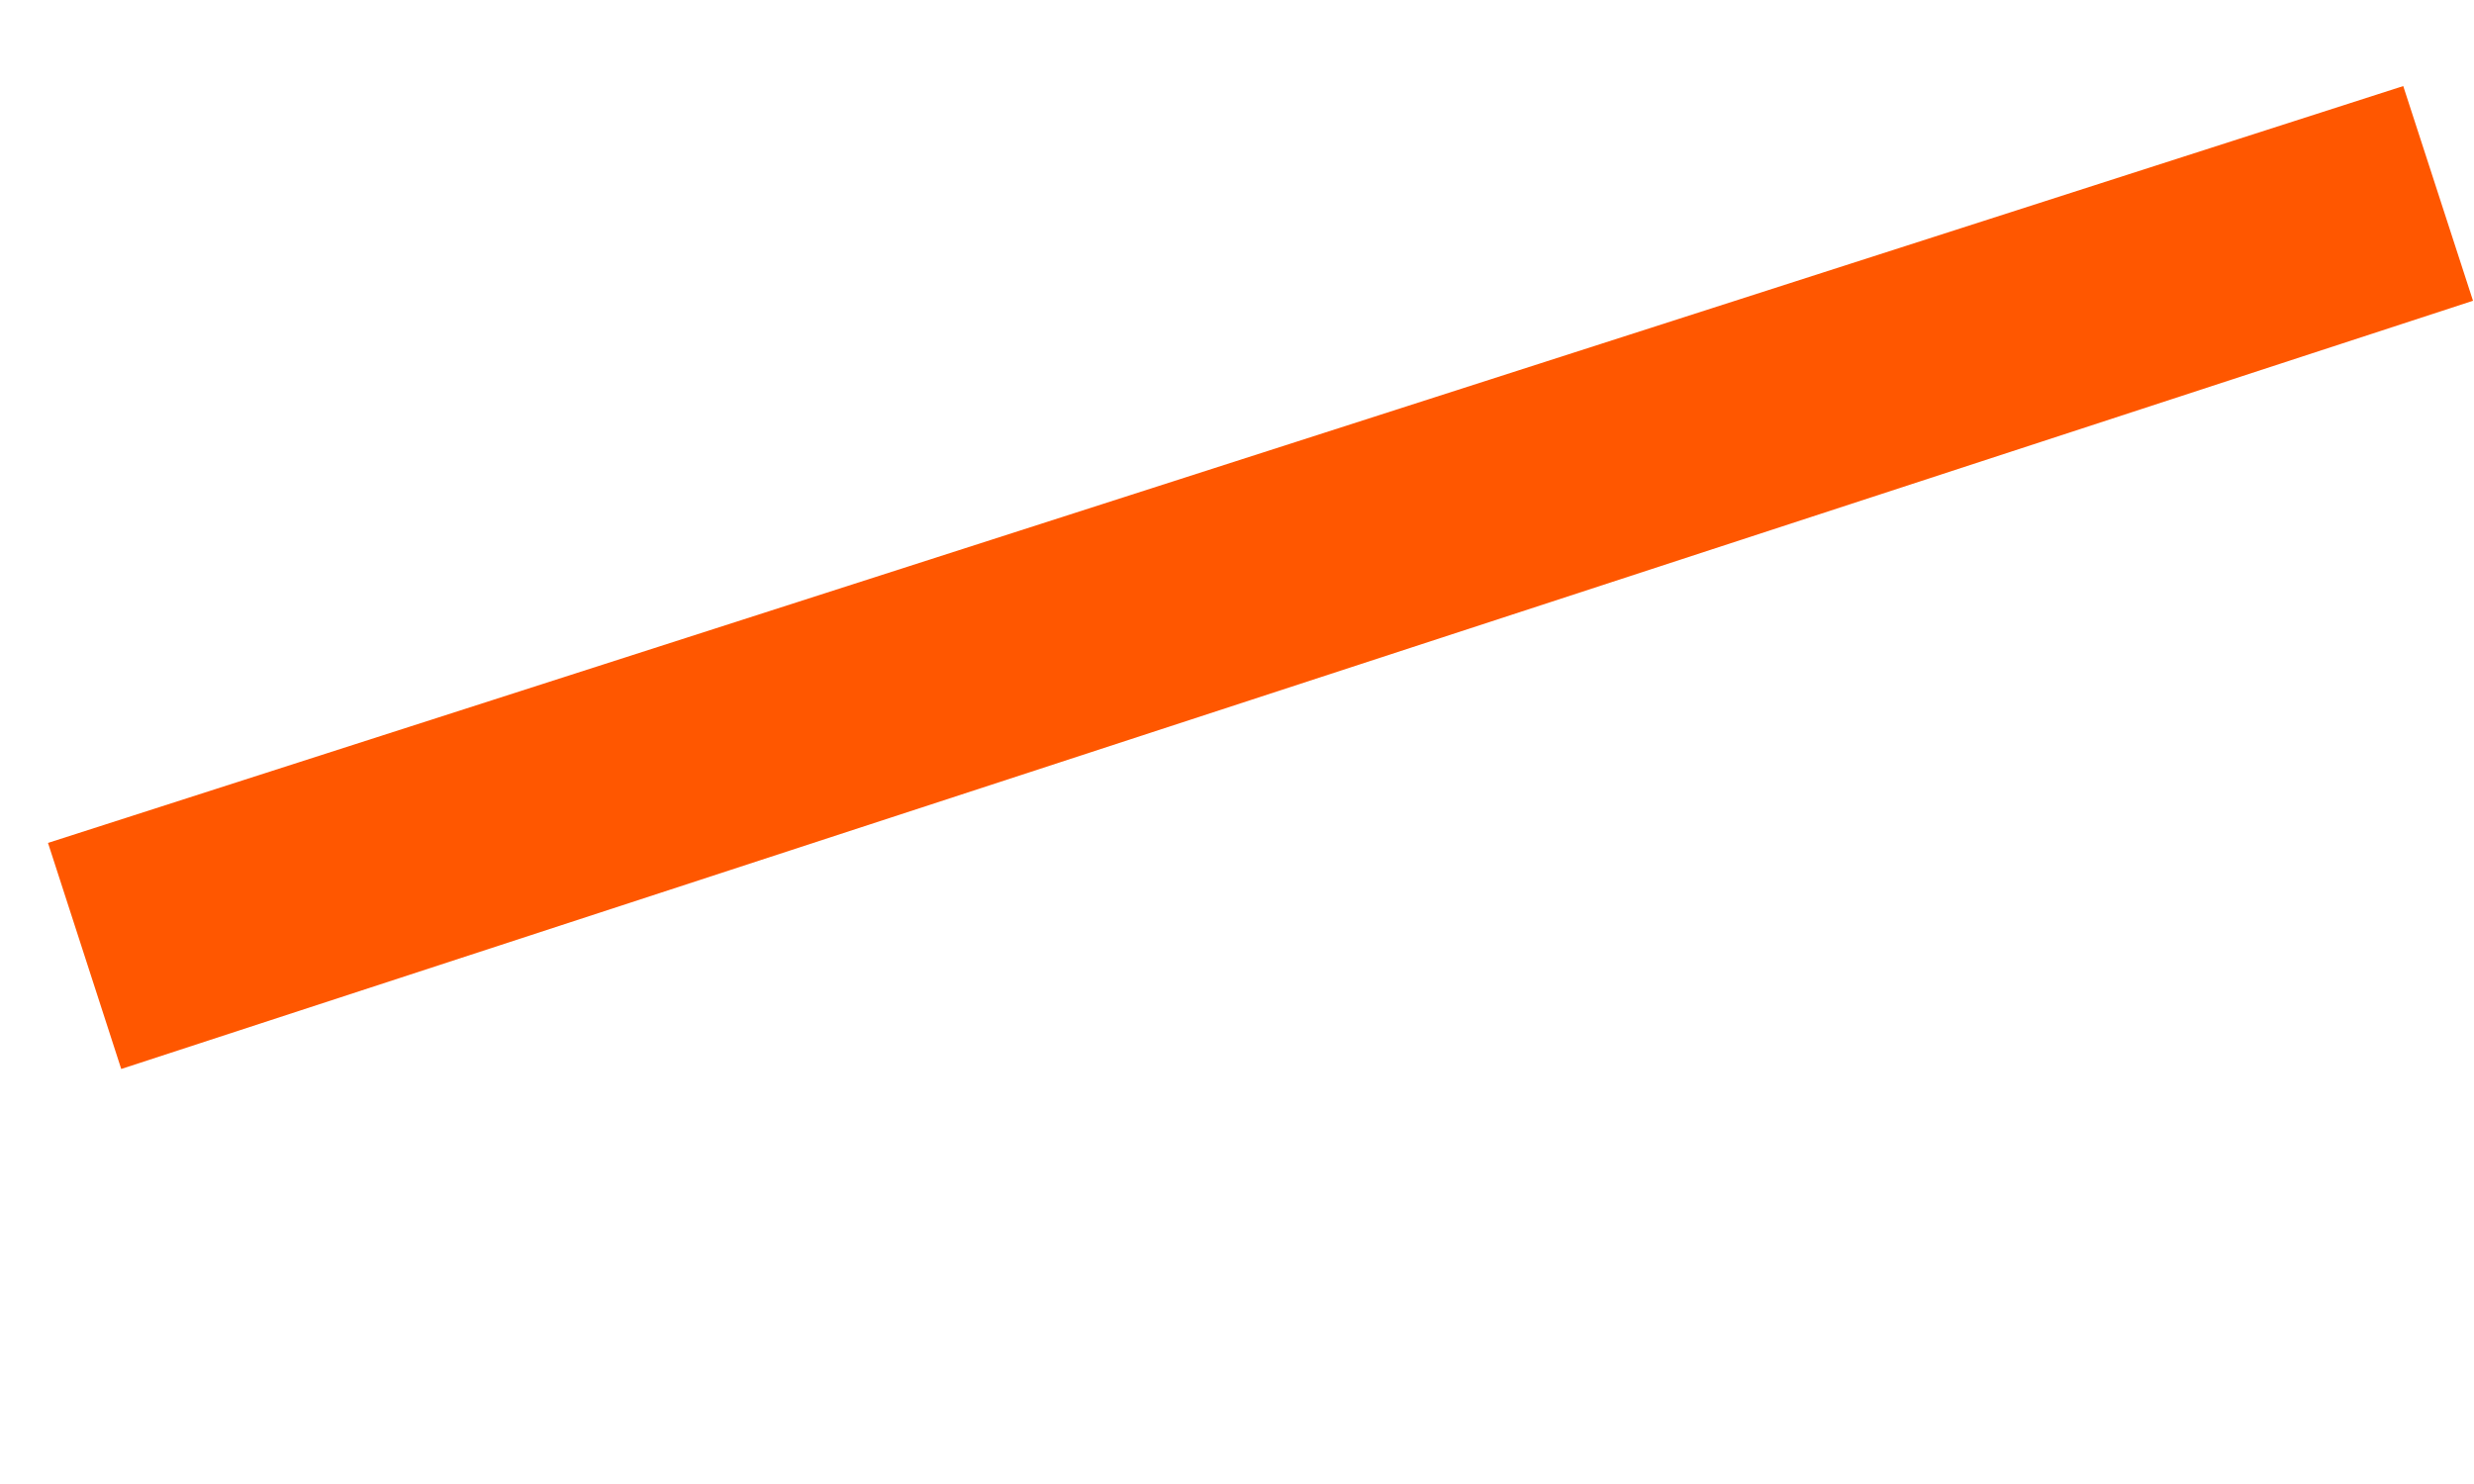 <?xml version="1.0" encoding="UTF-8"?><svg xmlns="http://www.w3.org/2000/svg" xmlns:xlink="http://www.w3.org/1999/xlink" xmlns:avocode="https://avocode.com/" id="SVGDoc685d76c99d48e" width="5px" height="3px" version="1.1" viewBox="0 0 5 3" aria-hidden="true"><defs><linearGradient class="cerosgradient" data-cerosgradient="true" id="CerosGradient_idfb94abaae" gradientUnits="userSpaceOnUse" x1="50%" y1="100%" x2="50%" y2="0%"><stop offset="0%" stop-color="#d1d1d1"/><stop offset="100%" stop-color="#d1d1d1"/></linearGradient><linearGradient/></defs><g><g><path d="M0.097,1.704v0l4.76,-1.53v0l0.141,0.434v0l-4.753,1.553v0z" fill="#ff5700" fill-opacity="1"/></g></g></svg>